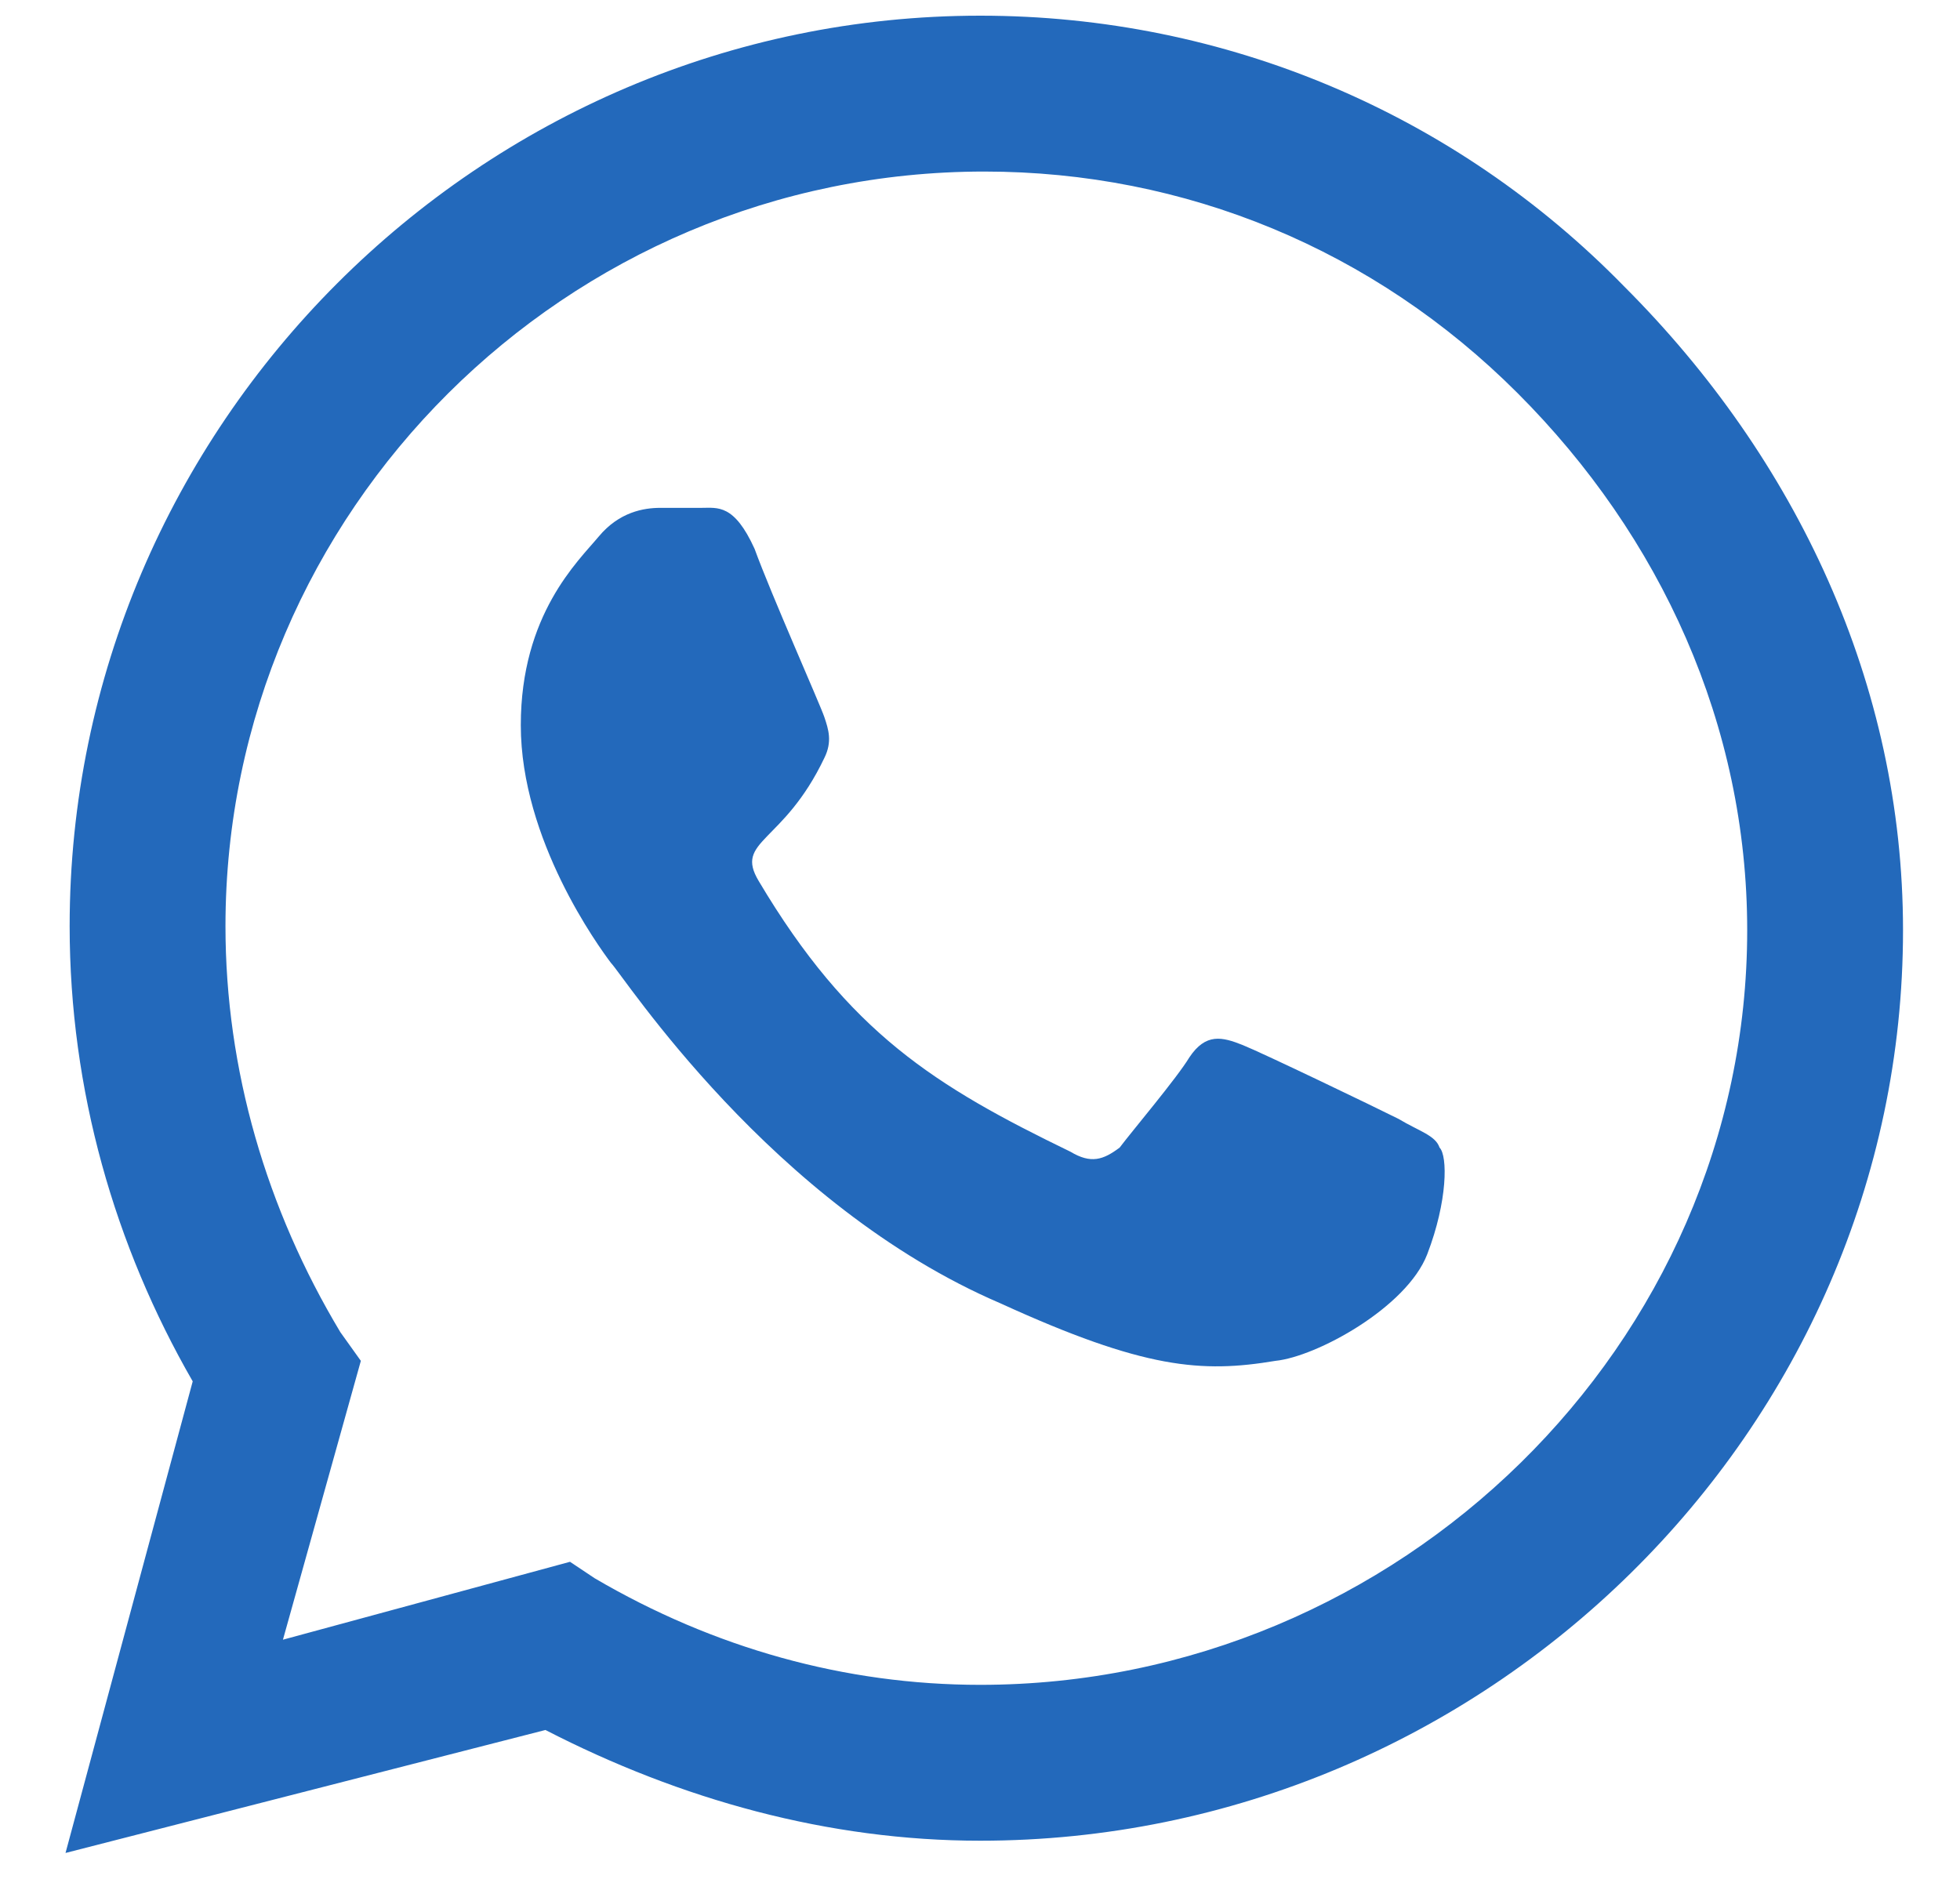 <?xml version="1.0" encoding="UTF-8"?> <svg xmlns="http://www.w3.org/2000/svg" width="28" height="27" viewBox="0 0 28 27" fill="none"><path d="M23.202 4.092C25.663 6.552 27.186 9.775 27.186 13.291C27.186 20.439 21.21 26.299 14.003 26.299C11.835 26.299 9.725 25.713 7.792 24.717L0.936 26.474L2.753 19.736C1.639 17.802 0.995 15.576 0.995 13.232C0.995 6.084 6.854 0.224 14.003 0.224C17.518 0.224 20.8 1.631 23.202 4.092ZM14.003 24.072C19.979 24.072 24.96 19.209 24.96 13.291C24.96 10.361 23.729 7.666 21.678 5.615C19.628 3.564 16.932 2.451 14.061 2.451C8.085 2.451 3.221 7.314 3.221 13.232C3.221 15.283 3.807 17.275 4.862 19.033L5.155 19.443L4.042 23.427L8.143 22.314L8.495 22.549C10.194 23.545 12.069 24.072 14.003 24.072ZM19.979 15.986C20.272 16.162 20.507 16.221 20.565 16.396C20.682 16.513 20.682 17.158 20.389 17.92C20.096 18.681 18.807 19.384 18.221 19.443C17.167 19.619 16.346 19.56 14.296 18.623C11.014 17.217 8.905 13.935 8.729 13.759C8.553 13.525 7.44 12.002 7.44 10.361C7.44 8.779 8.261 8.017 8.553 7.666C8.846 7.314 9.198 7.256 9.432 7.256C9.608 7.256 9.843 7.256 10.018 7.256C10.253 7.256 10.487 7.197 10.78 7.842C11.014 8.486 11.717 10.068 11.776 10.244C11.835 10.42 11.893 10.595 11.776 10.83C11.19 12.06 10.487 12.002 10.839 12.588C12.128 14.756 13.358 15.517 15.292 16.455C15.585 16.631 15.761 16.572 15.995 16.396C16.171 16.162 16.815 15.4 16.991 15.107C17.225 14.756 17.46 14.814 17.753 14.931C18.046 15.049 19.628 15.81 19.979 15.986Z" fill="#2369BB"></path></svg> 
